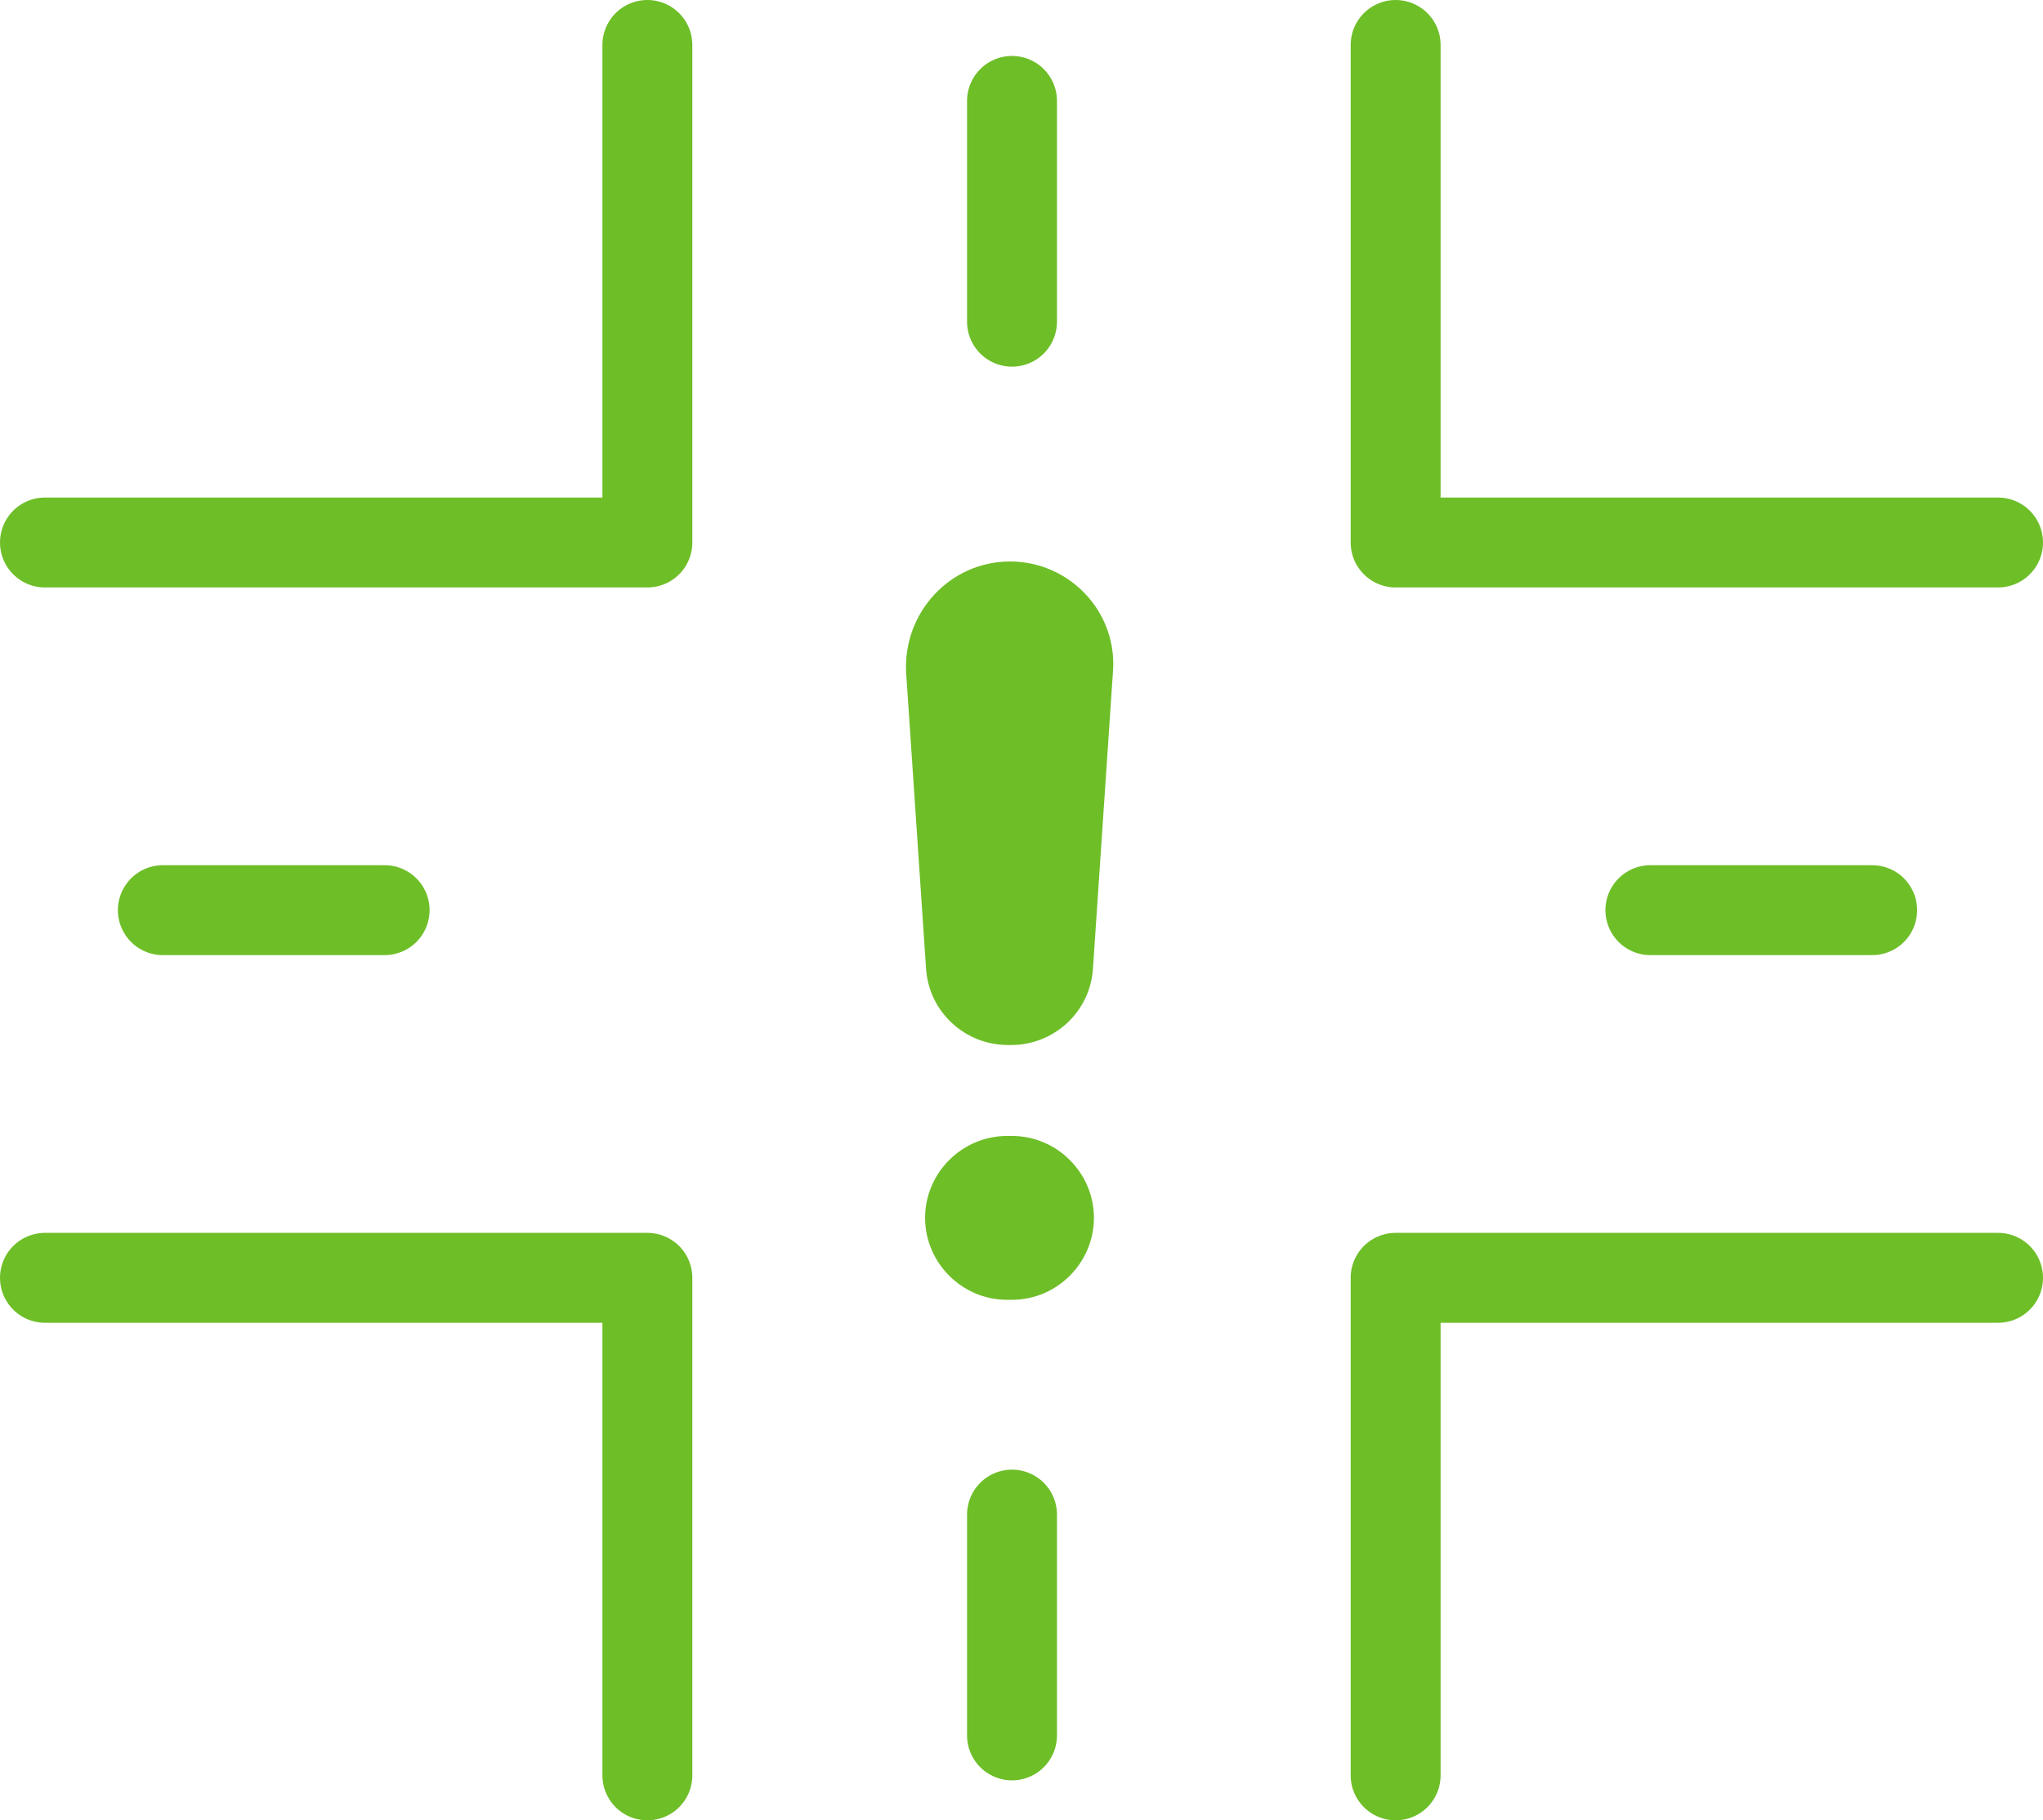 <?xml version="1.0" encoding="utf-8"?>
<!-- Generator: Adobe Illustrator 27.6.1, SVG Export Plug-In . SVG Version: 6.00 Build 0)  -->
<svg version="1.1" id="Layer_1" xmlns="http://www.w3.org/2000/svg" xmlns:xlink="http://www.w3.org/1999/xlink" x="0px" y="0px"
	 viewBox="0 0 204.5 182.2" style="enable-background:new 0 0 204.5 182.2;" xml:space="preserve">
<style type="text/css">
	.st0{fill:none;stroke:#6EBE28;stroke-width:9;stroke-linecap:round;stroke-linejoin:round;stroke-miterlimit:10;}
	
		.st1{fill:none;stroke:#6EBE28;stroke-width:9;stroke-linecap:round;stroke-linejoin:round;stroke-miterlimit:10;stroke-dasharray:30,30;}
	.st2{fill:#6EBE28;}
	
		.st3{fill:none;stroke:#6EBE28;stroke-width:9;stroke-linecap:round;stroke-linejoin:round;stroke-miterlimit:10;stroke-dasharray:30,25;}
	.st4{fill:#FFFFFF;}
</style>
<g>
	<polyline class="st0" points="139.7,4.5 139.7,54.3 200,54.3 	"/>
	<polyline class="st0" points="139.7,177.7 139.7,127.9 200,127.9 	"/>
	<polyline class="st0" points="64.8,4.5 64.8,54.3 4.5,54.3 	"/>
	<polyline class="st0" points="64.8,177.7 64.8,127.9 4.5,127.9 	"/>
	<line class="st0" x1="101.3" y1="10.1" x2="101.3" y2="32.2"/>
	<line class="st0" x1="16.3" y1="91.1" x2="38.5" y2="91.1"/>
	<line class="st0" x1="187.4" y1="91.1" x2="165.2" y2="91.1"/>
	<line class="st0" x1="101.3" y1="173.7" x2="101.3" y2="151.6"/>
	<g>
		<path class="st2" d="M100.8,113.7h0.5c4.5,0,8.2,3.7,8.2,8.2v0c0,4.5-3.7,8.2-8.2,8.2h-0.5c-4.5,0-8.2-3.7-8.2-8.2v0
			C92.6,117.4,96.3,113.7,100.8,113.7z M101.1,56.2L101.1,56.2c6,0,10.8,5.1,10.3,11.1l-2,29.7c-0.3,4.3-3.9,7.6-8.2,7.6h-0.3
			c-4.3,0-7.9-3.3-8.2-7.6l-2-29.7C90.4,61.3,95.1,56.2,101.1,56.2z"/>
	</g>
</g>
</svg>

